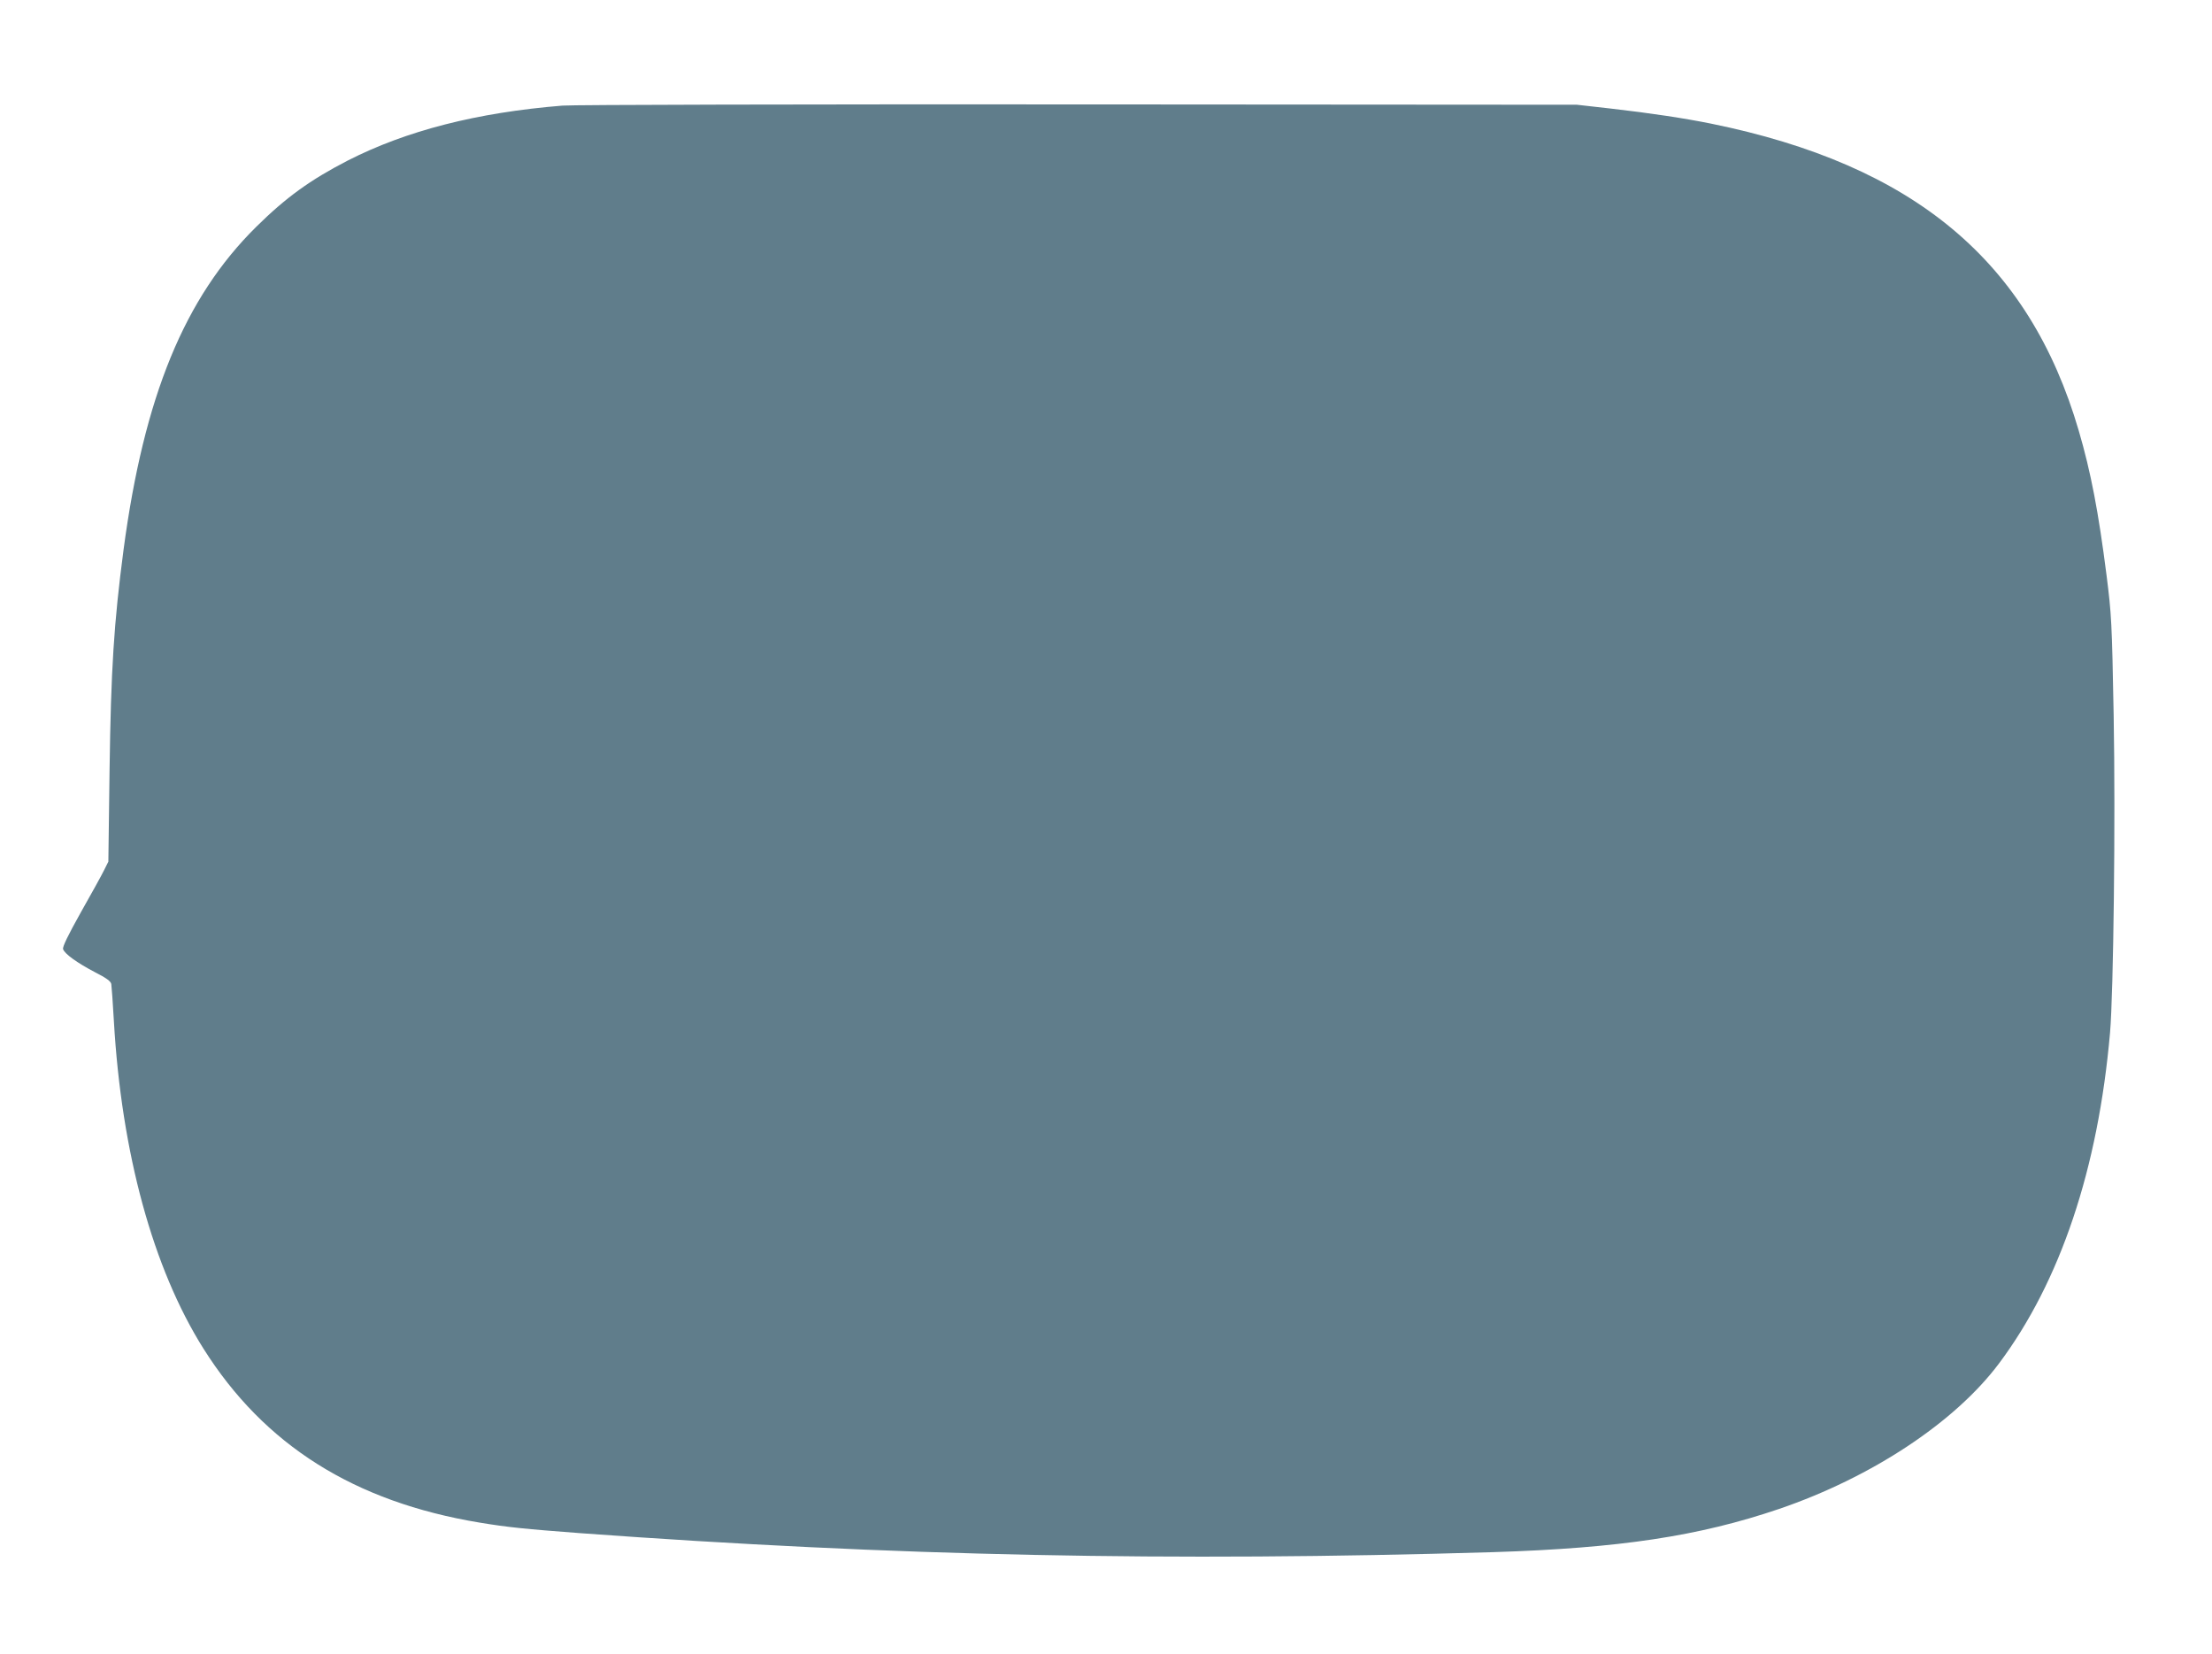 <?xml version="1.0" standalone="no"?>
<!DOCTYPE svg PUBLIC "-//W3C//DTD SVG 20010904//EN"
 "http://www.w3.org/TR/2001/REC-SVG-20010904/DTD/svg10.dtd">
<svg version="1.0" xmlns="http://www.w3.org/2000/svg"
 width="1280pt" height="957pt" viewBox="0 0 1280 957"
 preserveAspectRatio="xMidYMid meet">
<g transform="translate(0,957) scale(0.1,-0.1)"
fill="#607d8b" stroke="none">
<path d="M3255 8959 c-495 -40 -904 -145 -1243 -318 -217 -112 -357 -213 -530
-384 -414 -409 -649 -981 -767 -1867 -56 -426 -73 -692 -81 -1275 l-7 -530
-25 -50 c-13 -27 -74 -137 -134 -243 -75 -134 -107 -200 -103 -213 9 -28 82
-80 185 -134 65 -33 91 -52 94 -68 2 -12 9 -109 15 -215 44 -763 226 -1430
518 -1894 352 -559 873 -887 1598 -1007 162 -27 263 -37 580 -61 1818 -133
3417 -166 5285 -110 731 23 1190 92 1655 250 536 183 1017 501 1272 841 355
474 574 1127 643 1914 20 235 32 1230 21 1835 -10 546 -13 587 -41 810 -47
369 -91 599 -161 838 -287 982 -953 1538 -2129 1777 -154 31 -344 60 -580 87
l-195 22 -2885 2 c-1587 1 -2930 -2 -2985 -7z"/>
</g>
</svg>
